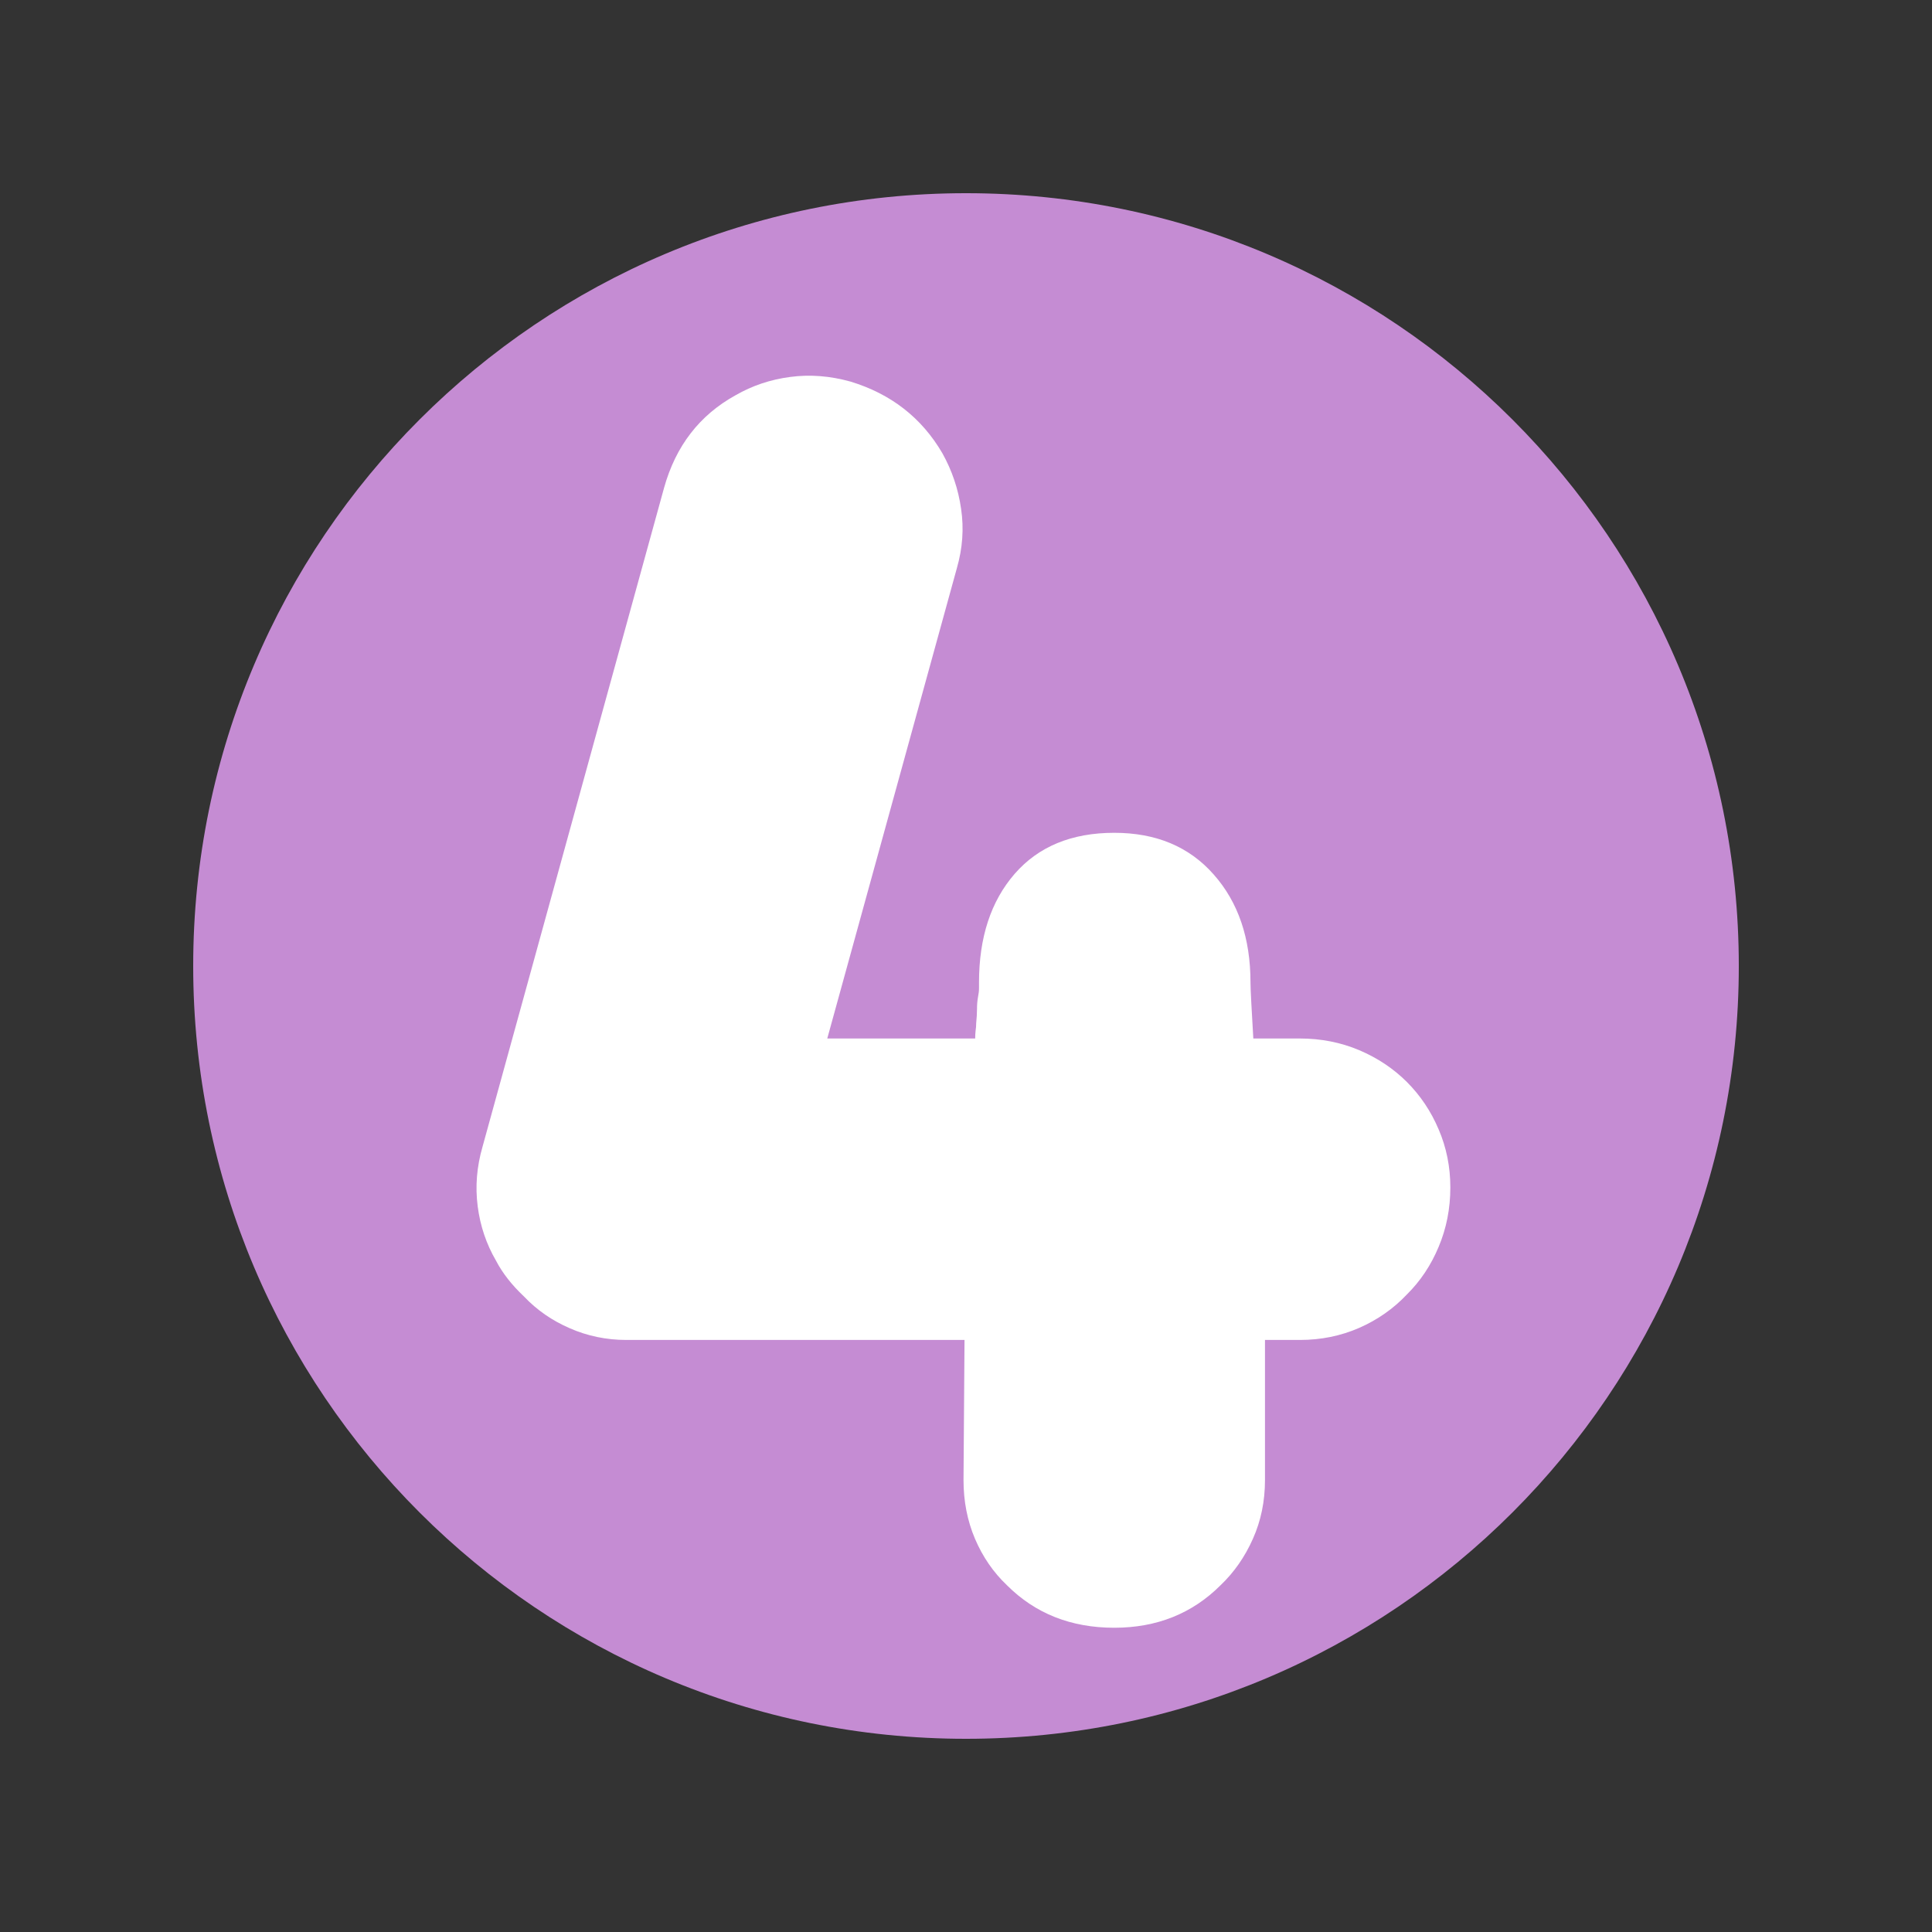 <?xml version="1.0" encoding="UTF-8"?>
<svg xmlns="http://www.w3.org/2000/svg" xmlns:xlink="http://www.w3.org/1999/xlink" width="200" zoomAndPan="magnify" viewBox="0 0 150 150" height="200" preserveAspectRatio="xMidYMid meet" version="1.2">
  <rect x="0" y="0" width="150" height="150" fill="#333333" stroke="none"/>
  <defs>
    <clipPath id="a0ca05d283">
      <path d="M 15 15 L 135 15 L 135 135 L 15 135 Z M 15 15 "></path>
    </clipPath>
    <clipPath id="8415b1a45e">
      <path d="M 75 15 C 41.863 15 15 41.863 15 75 C 15 108.137 41.863 135 75 135 C 108.137 135 135 108.137 135 75 C 135 41.863 108.137 15 75 15 Z M 75 15 "></path>
    </clipPath>
  </defs>
  <g id="7b8f0bb9e9">
    <g clip-rule="nonzero" clip-path="url(#a0ca05d283)">
      <g clip-rule="nonzero" clip-path="url(#8415b1a45e)">
        <path style=" stroke:none;fill-rule:nonzero;fill:#c58cd3;fill-opacity:1;" d="M 15 15 L 135 15 L 135 135 L 15 135 Z M 15 15 "></path>
      </g>
    </g>
    <g style="fill:#ffffff;fill-opacity:1;">
      <g transform="translate(34.01, 102.909)">
        <path style="stroke:none" d="M 75.219 -18.906 C 76.27 -17.852 77.094 -16.625 77.688 -15.219 C 78.289 -13.82 78.594 -12.32 78.594 -10.719 C 78.594 -9.07 78.289 -7.535 77.688 -6.109 C 77.094 -4.68 76.27 -3.445 75.219 -2.406 C 74.176 -1.301 72.941 -0.438 71.516 0.188 C 70.086 0.812 68.551 1.125 66.906 1.125 L 64.203 1.125 L 64.203 12 C 64.203 13.645 63.891 15.164 63.266 16.562 C 62.641 17.969 61.801 19.172 60.75 20.172 C 58.551 22.367 55.801 23.469 52.5 23.469 C 49.145 23.469 46.367 22.367 44.172 20.172 C 43.117 19.172 42.289 17.969 41.688 16.562 C 41.094 15.164 40.797 13.645 40.797 12 L 40.875 1.125 L 14.625 1.125 C 13.07 1.125 11.609 0.82 10.234 0.219 C 8.859 -0.375 7.672 -1.195 6.672 -2.25 C 5.723 -3.145 5 -4.07 4.5 -5.031 C 3.75 -6.32 3.273 -7.727 3.078 -9.25 C 2.879 -10.781 3.004 -12.32 3.453 -13.875 L 17.547 -65.031 C 18.453 -68.281 20.301 -70.676 23.094 -72.219 C 24.395 -72.969 25.805 -73.441 27.328 -73.641 C 28.859 -73.848 30.426 -73.727 32.031 -73.281 C 35.176 -72.32 37.551 -70.469 39.156 -67.719 C 39.906 -66.375 40.391 -64.938 40.609 -63.406 C 40.836 -61.883 40.727 -60.348 40.281 -58.797 L 30.219 -22.281 L 41.703 -22.281 C 41.703 -22.477 41.711 -22.676 41.734 -22.875 C 41.766 -23.07 41.781 -23.27 41.781 -23.469 C 41.82 -23.875 41.844 -24.238 41.844 -24.562 C 41.844 -24.883 41.867 -25.195 41.922 -25.5 C 41.973 -25.75 42 -25.973 42 -26.172 C 42 -26.367 42 -26.52 42 -26.625 C 42 -30.125 42.922 -32.938 44.766 -35.062 C 46.617 -37.188 49.195 -38.25 52.5 -38.25 C 55.75 -38.25 58.32 -37.172 60.219 -35.016 C 62.125 -32.867 63.078 -30.07 63.078 -26.625 C 63.078 -26.375 63.098 -25.848 63.141 -25.047 C 63.191 -24.242 63.242 -23.32 63.297 -22.281 L 66.906 -22.281 C 68.551 -22.281 70.086 -21.977 71.516 -21.375 C 72.941 -20.77 74.176 -19.945 75.219 -18.906 Z M 75.219 -18.906 "></path>
      </g>
    </g>
  </g>
</svg>
